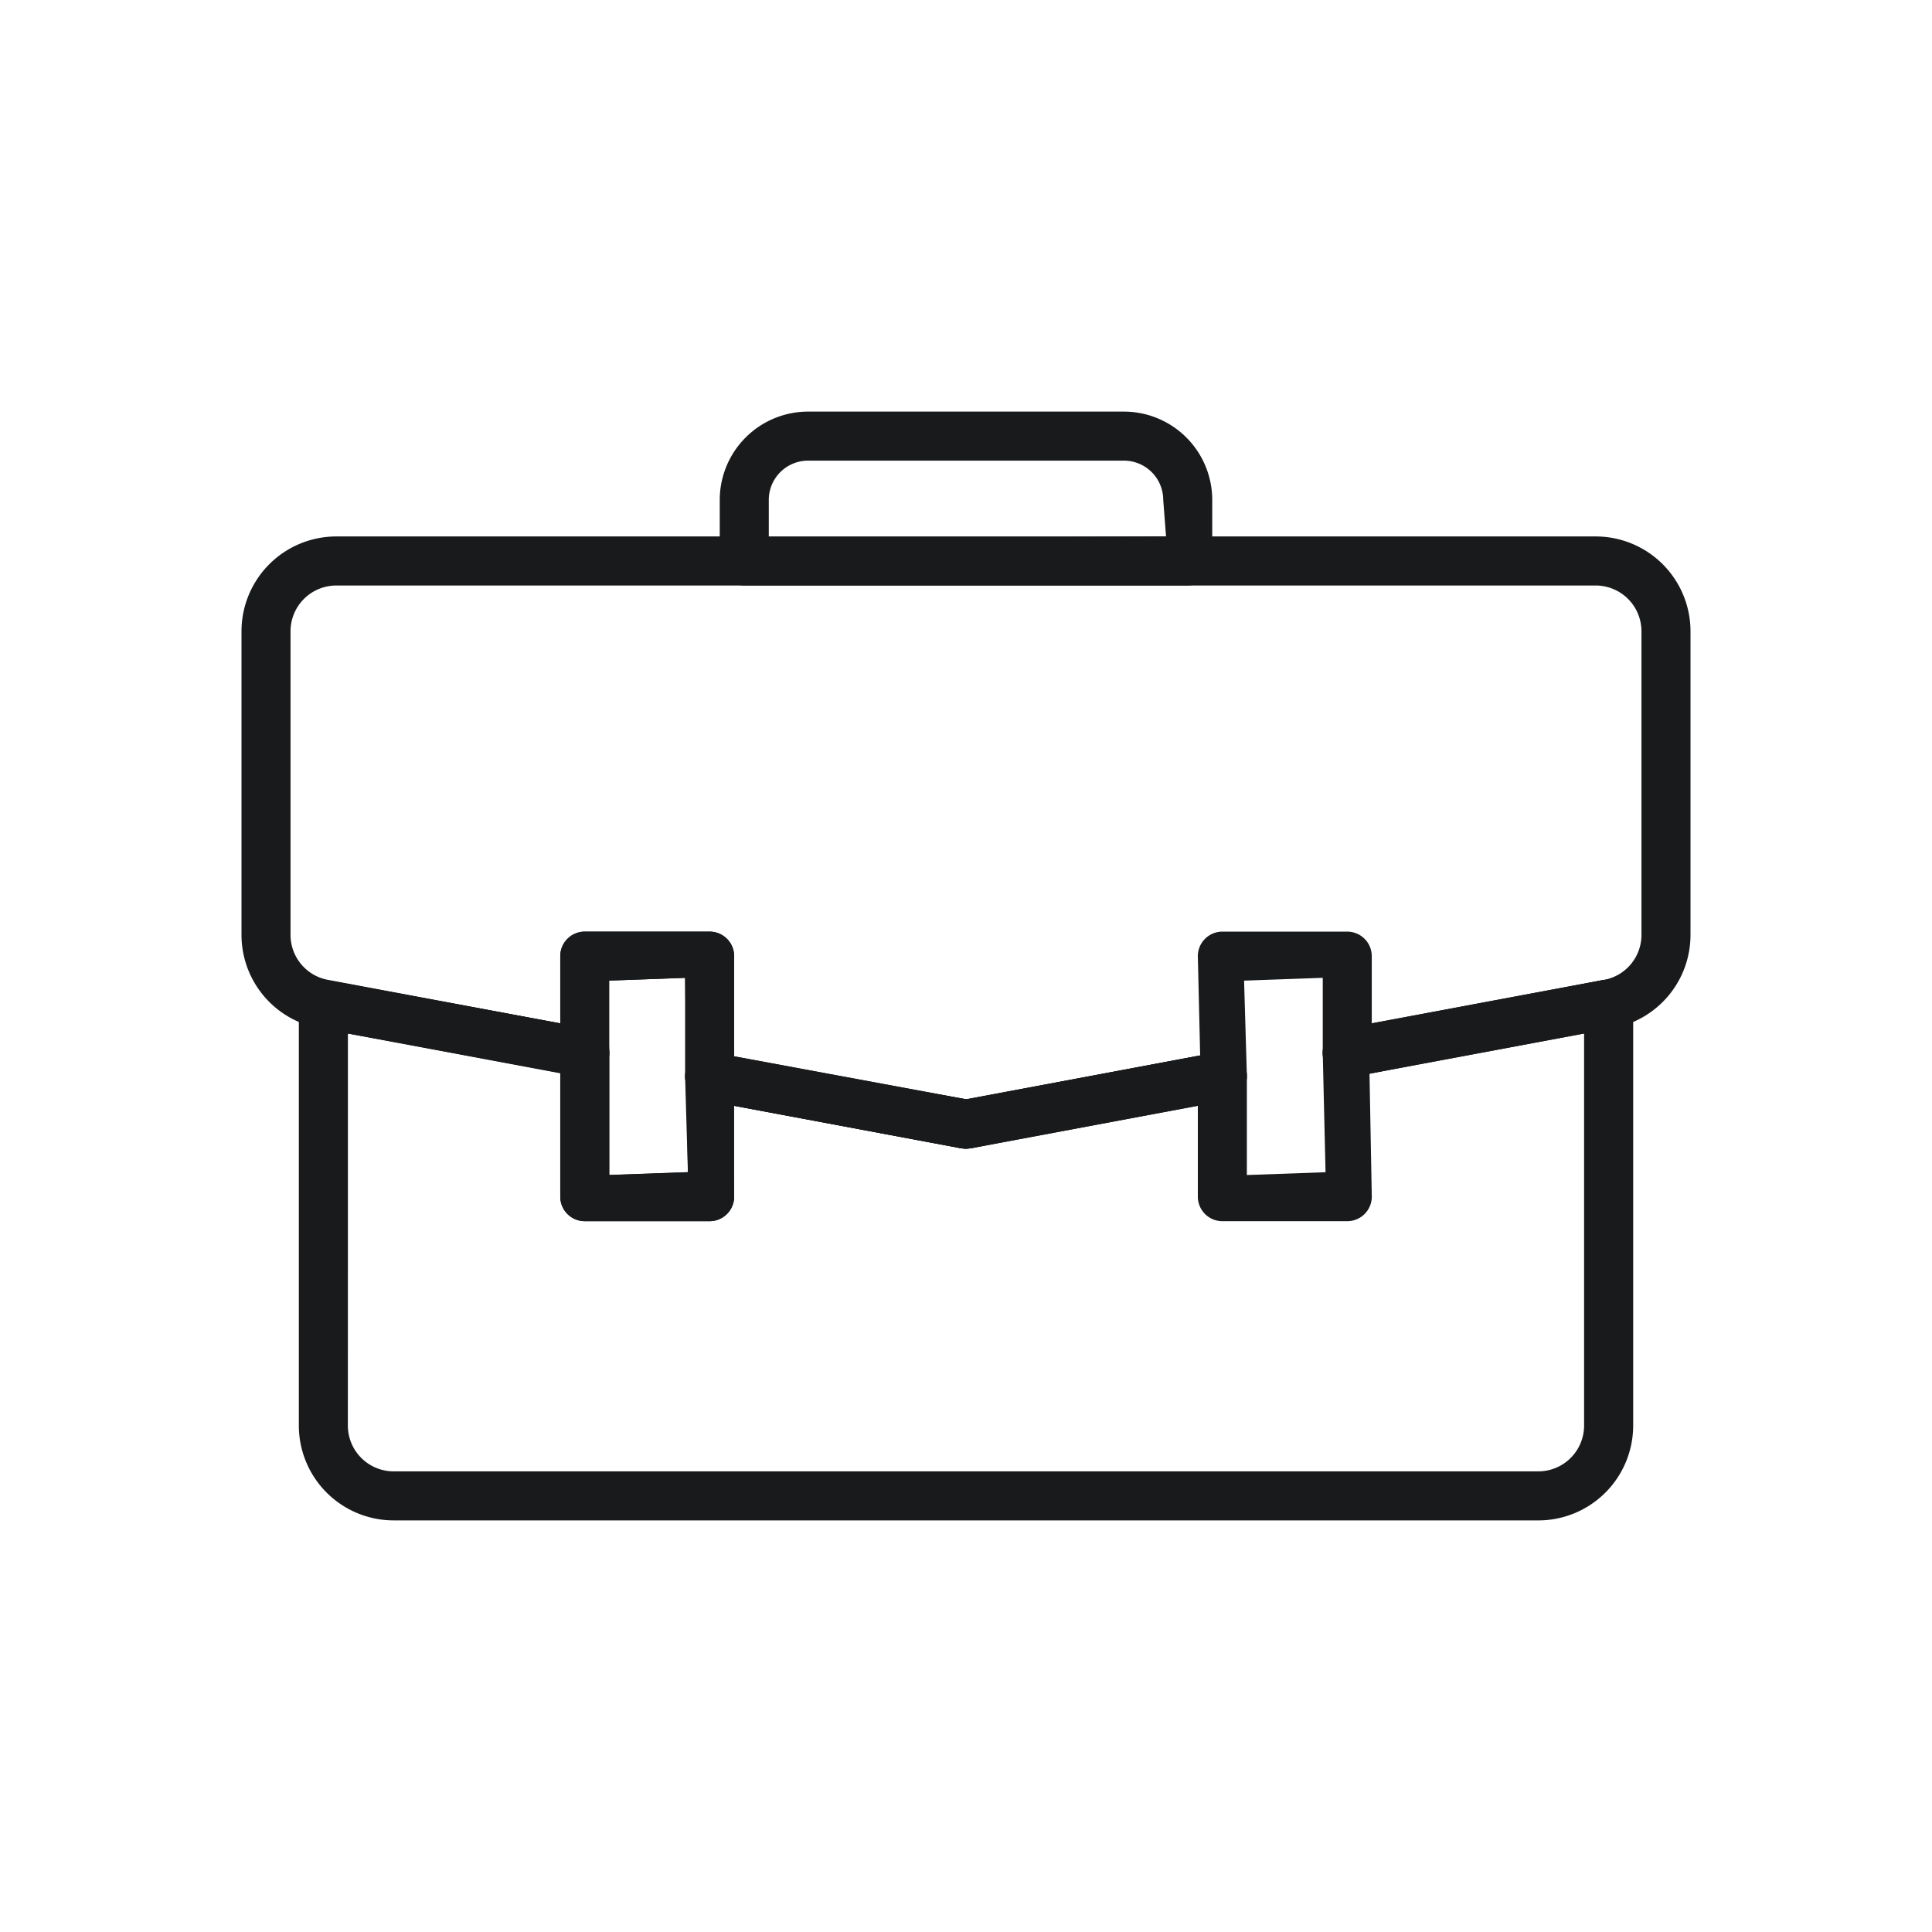 <svg xmlns="http://www.w3.org/2000/svg" xmlns:xlink="http://www.w3.org/1999/xlink" width="200" height="200" viewBox="0 0 200 200">
  <defs>
    <clipPath id="clip-path">
      <rect id="Rechteck_2685" data-name="Rechteck 2685" width="150" height="114.782" fill="#191a1c"/>
    </clipPath>
    <clipPath id="clip-Zeichenfläche_9">
      <rect width="200" height="200"/>
    </clipPath>
  </defs>
  <g id="Zeichenfläche_9" data-name="Zeichenfläche – 9" clip-path="url(#clip-Zeichenfläche_9)">
    <g id="Gruppe_3458" data-name="Gruppe 3458" transform="translate(25 42.609)">
      <g id="Gruppe_3457" data-name="Gruppe 3457" clip-path="url(#clip-path)">
        <path id="Pfad_12770" data-name="Pfad 12770" d="M93.744,18a2.539,2.539,0,0,1-2.537-2.539V9.14A9.15,9.15,0,0,1,100.35,0h32.7a9.148,9.148,0,0,1,9.139,9.14v6.324A2.539,2.539,0,0,1,139.655,18ZM100.35,5.076A4.07,4.07,0,0,0,96.283,9.14v4.075l41.124-.291-.291-3.784a4.069,4.069,0,0,0-4.063-4.064Z" transform="translate(-41.699)" fill="#191a1c"/>
        <path id="Pfad_12771" data-name="Pfad 12771" d="M20.748,164.291a9.822,9.822,0,0,1-9.812-9.812V110.83a2.517,2.517,0,0,1,.918-1.952,2.545,2.545,0,0,1,1.625-.587L41,113.4a2.542,2.542,0,0,1,2.069,2.5v12.637l8.142-.29-.29-9.926a2.538,2.538,0,0,1,2.536-2.539l26.595,4.93,26.019-4.887c.094,0,.182-.006.268-.006a2.627,2.627,0,0,1,1.821.548,2.536,2.536,0,0,1,.915,1.955v10.217l8.145-.29-.29-12.346A2.54,2.54,0,0,1,119,113.4l27.06-5.065c.091,0,.18-.005.265-.005a2.636,2.636,0,0,1,1.824.55,2.527,2.527,0,0,1,.917,1.952v43.649a9.824,9.824,0,0,1-9.815,9.812Zm-4.737-9.812a4.744,4.744,0,0,0,4.737,4.737h118.5a4.743,4.743,0,0,0,4.737-4.737V113.538L121.77,118.05l.237,12.73a2.539,2.539,0,0,1-2.539,2.537H106.541A2.539,2.539,0,0,1,104,130.78v-9.759L80.47,125.778h-.937l-23.879-4.469L56,130.78a2.539,2.539,0,0,1-2.539,2.537H40.532A2.539,2.539,0,0,1,38,130.78V117.762l-21.984-3.876Z" transform="translate(-5 -49.51)" fill="#191a1c"/>
        <path id="Pfad_12772" data-name="Pfad 12772" d="M74.532,87.154,47.992,82.187a2.541,2.541,0,0,1-2.069-2.5V69.5L37.78,69.8l.291,7.475a2.537,2.537,0,0,1-2.537,2.539L8.005,74.7A9.814,9.814,0,0,1,0,65.059V33.622A9.821,9.821,0,0,1,9.812,23.81H140.188A9.821,9.821,0,0,1,150,33.622V65.059a9.812,9.812,0,0,1-8.005,9.644l-27.059,5.064c-.094,0-.182.006-.268.006a2.627,2.627,0,0,1-1.821-.547,2.538,2.538,0,0,1-.915-1.955V69.5l-8.145.291.291,9.894a2.541,2.541,0,0,1-2.069,2.5L75.47,87.154l-.471.04ZM48.459,64.72A2.539,2.539,0,0,1,51,67.256V77.824l24.056,4.257,24.184-4.545L99,67.256a2.539,2.539,0,0,1,2.539-2.537h12.927a2.539,2.539,0,0,1,2.539,2.537v7.307L141.06,69.71a4.733,4.733,0,0,0,3.864-4.651V33.622a4.741,4.741,0,0,0-4.737-4.733H9.812a4.74,4.74,0,0,0-4.736,4.733V65.059A4.733,4.733,0,0,0,8.94,69.71l24.4,4.566L33,67.256a2.539,2.539,0,0,1,2.537-2.537Z" transform="translate(0 -10.886)" fill="#191a1c"/>
        <path id="Pfad_12773" data-name="Pfad 12773" d="M136.028,132.158a2.539,2.539,0,0,1-.465-5.036l26.541-4.965h.122a2.611,2.611,0,0,1,2.842,2.029,2.653,2.653,0,0,1-1.981,2.952L136.5,132.118Z" transform="translate(-61.031 -55.85)" fill="#191a1c"/>
        <path id="Pfad_12774" data-name="Pfad 12774" d="M40.067,118.392l-27.062-5.064a2.537,2.537,0,0,1-2.069-2.494,2.648,2.648,0,0,1,2.537-2.542L41,113.4a2.54,2.54,0,0,1-.456,5.036Z" transform="translate(-5 -49.51)" fill="#191a1c"/>
        <path id="Pfad_12775" data-name="Pfad 12775" d="M113.212,132.082l-26.541-4.967a2.532,2.532,0,0,1-2.069-2.5,2.642,2.642,0,0,1,2.537-2.539l27.011,5.007a2.541,2.541,0,0,1,2.069,2.5,2.641,2.641,0,0,1-2.537,2.539Z" transform="translate(-38.679 -55.814)" fill="#191a1c"/>
        <path id="Pfad_12776" data-name="Pfad 12776" d="M208.739,118.47a2.539,2.539,0,0,1-.465-5.036l27.06-5.064h.123A2.611,2.611,0,0,1,238.3,110.4a2.649,2.649,0,0,1-2.029,2.964l-27.059,5.064Z" transform="translate(-94.274 -49.546)" fill="#191a1c"/>
        <path id="Pfad_12777" data-name="Pfad 12777" d="M63.324,129.149a2.538,2.538,0,0,1-2.537-2.536v-24.9a2.539,2.539,0,0,1,2.537-2.537H76.25a2.539,2.539,0,0,1,2.539,2.537v24.9a2.539,2.539,0,0,1-2.539,2.536Zm2.539-4.785,8.142-.29-.291-20.112-7.851.282Z" transform="translate(-27.791 -45.343)" fill="#191a1c"/>
      </g>
    </g>
  </g>
</svg>
